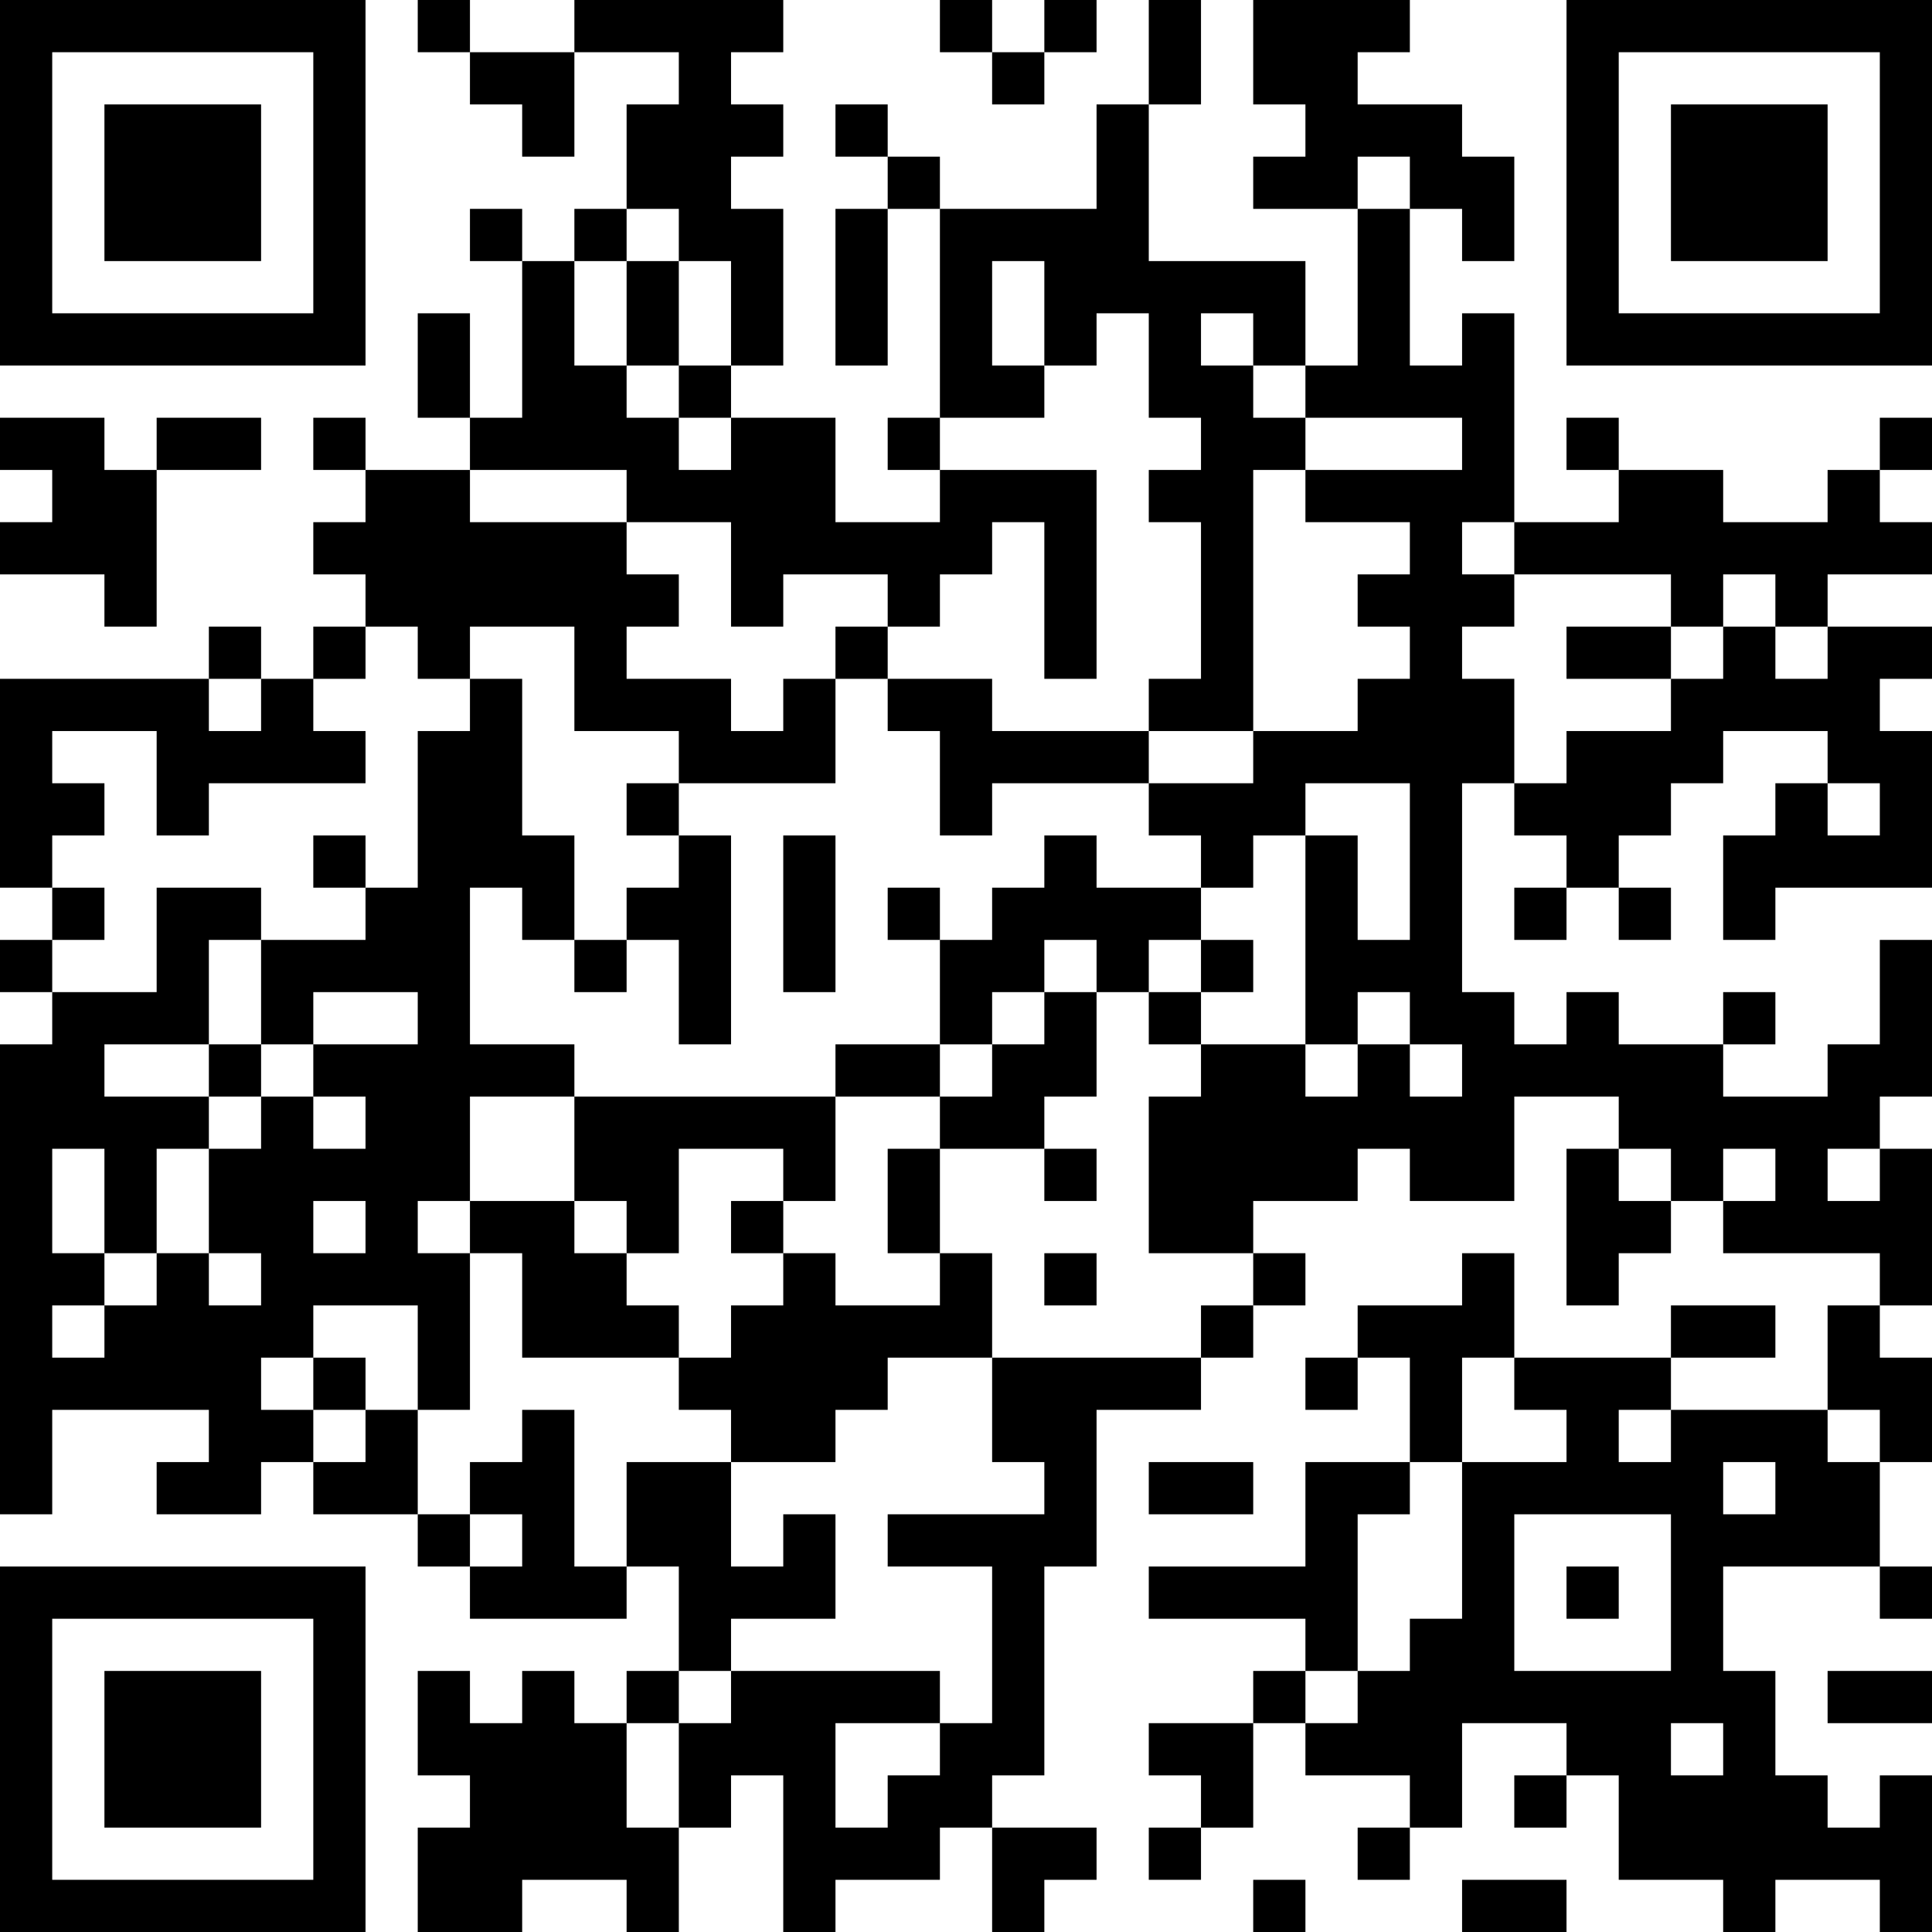 <?xml version="1.0" encoding="UTF-8"?>
<svg xmlns="http://www.w3.org/2000/svg" version="1.1" width="400" height="400" viewBox="0 0 400 400"><rect x="0" y="0" width="400" height="400" fill="#ffffff"/><g transform="scale(10.811)"><g transform="translate(0,0)"><path fill-rule="evenodd" d="M8 0L8 1L9 1L9 2L10 2L10 3L11 3L11 1L13 1L13 2L12 2L12 4L11 4L11 5L10 5L10 4L9 4L9 5L10 5L10 8L9 8L9 6L8 6L8 8L9 8L9 9L7 9L7 8L6 8L6 9L7 9L7 10L6 10L6 11L7 11L7 12L6 12L6 13L5 13L5 12L4 12L4 13L0 13L0 17L1 17L1 18L0 18L0 19L1 19L1 20L0 20L0 29L1 29L1 27L4 27L4 28L3 28L3 29L5 29L5 28L6 28L6 29L8 29L8 30L9 30L9 31L12 31L12 30L13 30L13 32L12 32L12 33L11 33L11 32L10 32L10 33L9 33L9 32L8 32L8 34L9 34L9 35L8 35L8 37L10 37L10 36L12 36L12 37L13 37L13 35L14 35L14 34L15 34L15 37L16 37L16 36L18 36L18 35L19 35L19 37L20 37L20 36L21 36L21 35L19 35L19 34L20 34L20 30L21 30L21 27L23 27L23 26L24 26L24 25L25 25L25 24L24 24L24 23L26 23L26 22L27 22L27 23L29 23L29 21L31 21L31 22L30 22L30 25L31 25L31 24L32 24L32 23L33 23L33 24L36 24L36 25L35 25L35 27L32 27L32 26L34 26L34 25L32 25L32 26L29 26L29 24L28 24L28 25L26 25L26 26L25 26L25 27L26 27L26 26L27 26L27 28L25 28L25 30L22 30L22 31L25 31L25 32L24 32L24 33L22 33L22 34L23 34L23 35L22 35L22 36L23 36L23 35L24 35L24 33L25 33L25 34L27 34L27 35L26 35L26 36L27 36L27 35L28 35L28 33L30 33L30 34L29 34L29 35L30 35L30 34L31 34L31 36L33 36L33 37L34 37L34 36L36 36L36 37L37 37L37 34L36 34L36 35L35 35L35 34L34 34L34 32L33 32L33 30L36 30L36 31L37 31L37 30L36 30L36 28L37 28L37 26L36 26L36 25L37 25L37 22L36 22L36 21L37 21L37 18L36 18L36 20L35 20L35 21L33 21L33 20L34 20L34 19L33 19L33 20L31 20L31 19L30 19L30 20L29 20L29 19L28 19L28 15L29 15L29 16L30 16L30 17L29 17L29 18L30 18L30 17L31 17L31 18L32 18L32 17L31 17L31 16L32 16L32 15L33 15L33 14L35 14L35 15L34 15L34 16L33 16L33 18L34 18L34 17L37 17L37 14L36 14L36 13L37 13L37 12L35 12L35 11L37 11L37 10L36 10L36 9L37 9L37 8L36 8L36 9L35 9L35 10L33 10L33 9L31 9L31 8L30 8L30 9L31 9L31 10L29 10L29 6L28 6L28 7L27 7L27 4L28 4L28 5L29 5L29 3L28 3L28 2L26 2L26 1L27 1L27 0L24 0L24 2L25 2L25 3L24 3L24 4L26 4L26 7L25 7L25 5L22 5L22 2L23 2L23 0L22 0L22 2L21 2L21 4L18 4L18 3L17 3L17 2L16 2L16 3L17 3L17 4L16 4L16 7L17 7L17 4L18 4L18 8L17 8L17 9L18 9L18 10L16 10L16 8L14 8L14 7L15 7L15 4L14 4L14 3L15 3L15 2L14 2L14 1L15 1L15 0L11 0L11 1L9 1L9 0ZM18 0L18 1L19 1L19 2L20 2L20 1L21 1L21 0L20 0L20 1L19 1L19 0ZM26 3L26 4L27 4L27 3ZM12 4L12 5L11 5L11 7L12 7L12 8L13 8L13 9L14 9L14 8L13 8L13 7L14 7L14 5L13 5L13 4ZM12 5L12 7L13 7L13 5ZM19 5L19 7L20 7L20 8L18 8L18 9L21 9L21 13L20 13L20 10L19 10L19 11L18 11L18 12L17 12L17 11L15 11L15 12L14 12L14 10L12 10L12 9L9 9L9 10L12 10L12 11L13 11L13 12L12 12L12 13L14 13L14 14L15 14L15 13L16 13L16 15L13 15L13 14L11 14L11 12L9 12L9 13L8 13L8 12L7 12L7 13L6 13L6 14L7 14L7 15L4 15L4 16L3 16L3 14L1 14L1 15L2 15L2 16L1 16L1 17L2 17L2 18L1 18L1 19L3 19L3 17L5 17L5 18L4 18L4 20L2 20L2 21L4 21L4 22L3 22L3 24L2 24L2 22L1 22L1 24L2 24L2 25L1 25L1 26L2 26L2 25L3 25L3 24L4 24L4 25L5 25L5 24L4 24L4 22L5 22L5 21L6 21L6 22L7 22L7 21L6 21L6 20L8 20L8 19L6 19L6 20L5 20L5 18L7 18L7 17L8 17L8 14L9 14L9 13L10 13L10 16L11 16L11 18L10 18L10 17L9 17L9 20L11 20L11 21L9 21L9 23L8 23L8 24L9 24L9 27L8 27L8 25L6 25L6 26L5 26L5 27L6 27L6 28L7 28L7 27L8 27L8 29L9 29L9 30L10 30L10 29L9 29L9 28L10 28L10 27L11 27L11 30L12 30L12 28L14 28L14 30L15 30L15 29L16 29L16 31L14 31L14 32L13 32L13 33L12 33L12 35L13 35L13 33L14 33L14 32L18 32L18 33L16 33L16 35L17 35L17 34L18 34L18 33L19 33L19 30L17 30L17 29L20 29L20 28L19 28L19 26L23 26L23 25L24 25L24 24L22 24L22 21L23 21L23 20L25 20L25 21L26 21L26 20L27 20L27 21L28 21L28 20L27 20L27 19L26 19L26 20L25 20L25 16L26 16L26 18L27 18L27 15L25 15L25 16L24 16L24 17L23 17L23 16L22 16L22 15L24 15L24 14L26 14L26 13L27 13L27 12L26 12L26 11L27 11L27 10L25 10L25 9L28 9L28 8L25 8L25 7L24 7L24 6L23 6L23 7L24 7L24 8L25 8L25 9L24 9L24 14L22 14L22 13L23 13L23 10L22 10L22 9L23 9L23 8L22 8L22 6L21 6L21 7L20 7L20 5ZM0 8L0 9L1 9L1 10L0 10L0 11L2 11L2 12L3 12L3 9L5 9L5 8L3 8L3 9L2 9L2 8ZM28 10L28 11L29 11L29 12L28 12L28 13L29 13L29 15L30 15L30 14L32 14L32 13L33 13L33 12L34 12L34 13L35 13L35 12L34 12L34 11L33 11L33 12L32 12L32 11L29 11L29 10ZM16 12L16 13L17 13L17 14L18 14L18 16L19 16L19 15L22 15L22 14L19 14L19 13L17 13L17 12ZM30 12L30 13L32 13L32 12ZM4 13L4 14L5 14L5 13ZM12 15L12 16L13 16L13 17L12 17L12 18L11 18L11 19L12 19L12 18L13 18L13 20L14 20L14 16L13 16L13 15ZM35 15L35 16L36 16L36 15ZM6 16L6 17L7 17L7 16ZM15 16L15 19L16 19L16 16ZM20 16L20 17L19 17L19 18L18 18L18 17L17 17L17 18L18 18L18 20L16 20L16 21L11 21L11 23L9 23L9 24L10 24L10 26L13 26L13 27L14 27L14 28L16 28L16 27L17 27L17 26L19 26L19 24L18 24L18 22L20 22L20 23L21 23L21 22L20 22L20 21L21 21L21 19L22 19L22 20L23 20L23 19L24 19L24 18L23 18L23 17L21 17L21 16ZM20 18L20 19L19 19L19 20L18 20L18 21L16 21L16 23L15 23L15 22L13 22L13 24L12 24L12 23L11 23L11 24L12 24L12 25L13 25L13 26L14 26L14 25L15 25L15 24L16 24L16 25L18 25L18 24L17 24L17 22L18 22L18 21L19 21L19 20L20 20L20 19L21 19L21 18ZM22 18L22 19L23 19L23 18ZM4 20L4 21L5 21L5 20ZM31 22L31 23L32 23L32 22ZM33 22L33 23L34 23L34 22ZM35 22L35 23L36 23L36 22ZM6 23L6 24L7 24L7 23ZM14 23L14 24L15 24L15 23ZM20 24L20 25L21 25L21 24ZM6 26L6 27L7 27L7 26ZM28 26L28 28L27 28L27 29L26 29L26 32L25 32L25 33L26 33L26 32L27 32L27 31L28 31L28 28L30 28L30 27L29 27L29 26ZM31 27L31 28L32 28L32 27ZM35 27L35 28L36 28L36 27ZM22 28L22 29L24 29L24 28ZM33 28L33 29L34 29L34 28ZM29 29L29 32L32 32L32 29ZM30 30L30 31L31 31L31 30ZM35 32L35 33L37 33L37 32ZM32 33L32 34L33 34L33 33ZM24 36L24 37L25 37L25 36ZM28 36L28 37L30 37L30 36ZM0 0L0 7L7 7L7 0ZM1 1L1 6L6 6L6 1ZM2 2L2 5L5 5L5 2ZM30 0L30 7L37 7L37 0ZM31 1L31 6L36 6L36 1ZM32 2L32 5L35 5L35 2ZM0 30L0 37L7 37L7 30ZM1 31L1 36L6 36L6 31ZM2 32L2 35L5 35L5 32Z" fill="#000000"/></g></g></svg>

